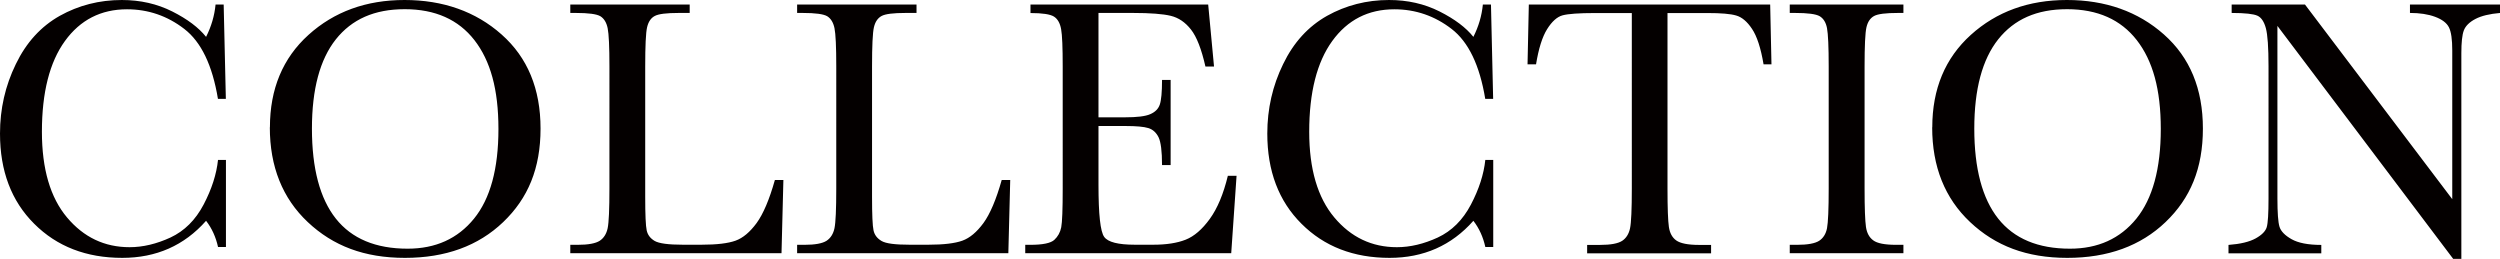 <svg xmlns="http://www.w3.org/2000/svg" id="_レイヤー_2" data-name="レイヤー 2" viewBox="0 0 252.94 26.2"><defs><style>.cls-1 {
        fill: #040000;
      }</style></defs><g id="SP_LOGO" data-name="SP&amp;amp;LOGO"><path d="M22.06 16.18h.8v8.81h-.8c-.22-1-.62-1.89-1.21-2.65-2.21 2.5-5.04 3.75-8.48 3.75-3.64 0-6.61-1.15-8.91-3.45C1.15 20.34 0 17.3 0 13.51c0-2.49.53-4.83 1.6-7.02 1.06-2.2 2.55-3.82 4.45-4.89 1.9-1.06 4-1.6 6.27-1.6 1.88 0 3.58.39 5.11 1.16 1.53.77 2.67 1.63 3.42 2.57.53-1.05.85-2.14.96-3.27h.82l.22 9.54h-.8c-.56-3.39-1.69-5.75-3.4-7.07C16.94 1.61 15 .94 12.85.94c-2.63 0-4.73 1.07-6.28 3.21-1.55 2.14-2.33 5.2-2.33 9.18 0 3.77.85 6.66 2.54 8.67s3.8 3.01 6.33 3.01c1.35 0 2.73-.33 4.14-.98 1.41-.66 2.53-1.77 3.35-3.33.82-1.56 1.31-3.08 1.46-4.54zM27.31 12.88c0-3.88 1.3-7 3.9-9.35C33.81 1.18 37.05 0 40.93 0s7.2 1.16 9.82 3.49c2.63 2.33 3.94 5.5 3.94 9.52s-1.26 7.05-3.78 9.46c-2.52 2.41-5.83 3.62-9.94 3.62s-7.27-1.21-9.83-3.62c-2.56-2.41-3.84-5.61-3.84-9.59zm4.25.13c0 4.04.81 7.08 2.42 9.11s4.04 3.04 7.26 3.04c2.83 0 5.07-1.01 6.72-3.04s2.47-5.05 2.47-9.07-.81-6.9-2.43-8.99C46.38 1.98 44.03.93 40.95.93s-5.35 1.02-6.97 3.05c-1.61 2.03-2.42 5.04-2.42 9.03zM79.26 18.22l-.19 7.4H57.7v-.85h.74c1.08 0 1.82-.14 2.24-.41.41-.27.68-.7.8-1.27.12-.58.18-1.91.18-4.02V6.73c0-2-.06-3.3-.18-3.88-.12-.58-.37-.98-.74-1.21-.38-.22-1.2-.33-2.48-.33h-.56V.46h12.08v.85h-1.11c-1.24 0-2.05.1-2.43.31-.38.2-.64.58-.77 1.14s-.19 1.88-.19 3.97V19.9c0 1.82.05 2.96.15 3.41.1.46.37.81.81 1.07.44.25 1.38.38 2.83.38h1.91c1.55 0 2.69-.14 3.44-.41.75-.27 1.46-.87 2.13-1.78.67-.92 1.29-2.37 1.85-4.36h.87zM102.21 18.22l-.19 7.4H80.65v-.85h.74c1.08 0 1.82-.14 2.24-.41.41-.27.68-.7.8-1.27.12-.58.18-1.91.18-4.02V6.73c0-2-.06-3.3-.18-3.88-.12-.58-.37-.98-.74-1.21-.38-.22-1.2-.33-2.48-.33h-.56V.46h12.08v.85h-1.11c-1.24 0-2.05.1-2.43.31s-.64.58-.77 1.14-.19 1.88-.19 3.97V19.9c0 1.82.05 2.96.15 3.41.1.46.37.81.81 1.07s1.38.38 2.83.38h1.91c1.55 0 2.69-.14 3.44-.41.75-.27 1.46-.87 2.13-1.78.67-.92 1.29-2.37 1.85-4.36h.87zM124.22 17.79h.89l-.54 7.83h-20.84v-.85h.52c1.25 0 2.06-.17 2.42-.5.36-.33.6-.76.7-1.27.1-.51.15-1.82.15-3.92V6.73c0-1.92-.05-3.18-.16-3.78-.11-.61-.35-1.03-.72-1.27-.38-.24-1.17-.36-2.38-.36V.46h17.98l.59 6.27h-.87c-.4-1.76-.88-3-1.46-3.74-.58-.74-1.26-1.2-2.05-1.39-.79-.19-2.07-.29-3.82-.29h-3.49v10.56h2.67c1.22 0 2.08-.1 2.57-.32.49-.21.81-.53.96-.96.15-.43.23-1.26.23-2.5h.87v8.61h-.87c0-1.4-.12-2.33-.35-2.81-.24-.48-.58-.79-1.03-.93-.45-.14-1.22-.21-2.29-.21h-2.76v5.96c0 2.98.19 4.73.58 5.26.38.53 1.42.79 3.1.79h1.87c1.32 0 2.41-.17 3.27-.51s1.67-1.04 2.44-2.1 1.38-2.51 1.83-4.37zM150.28 16.18h.8v8.81h-.8c-.22-1-.62-1.89-1.21-2.65-2.21 2.5-5.04 3.75-8.48 3.75-3.64 0-6.61-1.15-8.91-3.45-2.31-2.3-3.46-5.34-3.46-9.13 0-2.49.53-4.83 1.6-7.02 1.06-2.2 2.55-3.82 4.45-4.89 1.9-1.06 4-1.6 6.27-1.6 1.88 0 3.58.39 5.11 1.16 1.53.77 2.67 1.63 3.42 2.57.53-1.05.85-2.14.96-3.27h.82l.22 9.54h-.8c-.56-3.39-1.69-5.75-3.4-7.07-1.71-1.32-3.65-1.99-5.8-1.99-2.63 0-4.73 1.07-6.28 3.21-1.55 2.14-2.33 5.2-2.33 9.18 0 3.77.85 6.66 2.54 8.67s3.8 3.01 6.33 3.01c1.35 0 2.73-.33 4.14-.98 1.41-.66 2.53-1.77 3.35-3.33.82-1.56 1.31-3.08 1.46-4.54zM155.4 6.51h-.85l.13-6.05h24.42l.13 6.05h-.8c-.28-1.66-.67-2.85-1.17-3.59-.49-.74-1.03-1.19-1.6-1.35-.57-.17-1.54-.25-2.91-.25h-4.04v17.76c0 1.97.05 3.26.14 3.88.09.62.34 1.08.75 1.37s1.17.45 2.3.45h1.22v.85h-12.54v-.85h1.3c1.08 0 1.82-.14 2.24-.41.41-.27.68-.7.8-1.27.12-.58.18-1.91.18-4.02V1.32h-3.73c-1.62 0-2.71.08-3.27.23-.56.15-1.08.62-1.57 1.4-.49.78-.86 1.97-1.12 3.56zM181.08 1.32V.46h11.5v.85h-.54c-1.24 0-2.05.1-2.43.31s-.64.58-.77 1.14c-.13.56-.19 1.88-.19 3.97v12.34c0 1.98.05 3.27.14 3.89s.34 1.07.74 1.36c.4.3 1.17.45 2.31.45h.74v.85h-11.5v-.85h.74c1.08 0 1.82-.14 2.24-.41.41-.27.68-.7.79-1.27.11-.58.17-1.91.17-4.02V6.73c0-2-.06-3.3-.17-3.88-.11-.58-.36-.98-.74-1.21-.38-.22-1.21-.33-2.49-.33h-.54zM195.5 12.88c0-3.88 1.3-7 3.9-9.35C202 1.18 205.24 0 209.12 0s7.2 1.16 9.82 3.49c2.63 2.33 3.94 5.5 3.94 9.52s-1.26 7.05-3.78 9.46c-2.52 2.41-5.83 3.62-9.94 3.62s-7.27-1.21-9.83-3.62-3.84-5.61-3.84-9.59zm4.25.13c0 4.04.81 7.08 2.42 9.11 1.61 2.03 4.04 3.04 7.26 3.04 2.83 0 5.07-1.01 6.72-3.04 1.64-2.03 2.47-5.05 2.47-9.07s-.81-6.9-2.43-8.99c-1.62-2.08-3.97-3.13-7.05-3.13s-5.35 1.02-6.97 3.05c-1.61 2.03-2.42 5.04-2.42 9.03zM248.21 26.2 230.42 2.62v17.46c0 1.45.07 2.4.21 2.86.14.46.55.88 1.22 1.26.67.38 1.67.58 3.01.58v.85h-9.39v-.85c1.2-.09 2.12-.31 2.75-.66s1-.73 1.12-1.14c.12-.41.18-1.37.18-2.89V6.73c0-1.93-.09-3.22-.27-3.88-.18-.66-.46-1.08-.85-1.26s-1.26-.28-2.61-.28V.46h7.42l14.9 19.69V5.1c0-1.11-.11-1.89-.34-2.34-.23-.45-.7-.8-1.4-1.06s-1.55-.39-2.54-.39V.46h9.13v.85c-1.06.09-1.9.29-2.51.61-.61.32-1 .71-1.17 1.16-.17.45-.25 1.22-.25 2.29v20.82h-.8z" class="cls-1"/></g></svg>